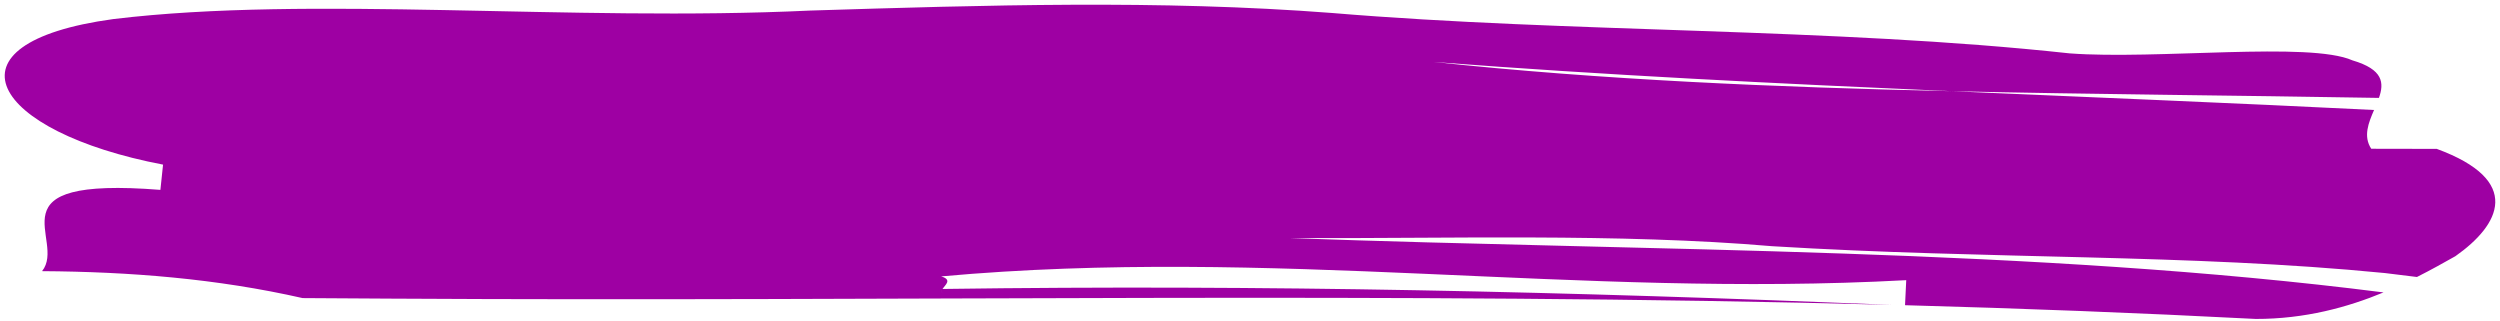 <svg xmlns="http://www.w3.org/2000/svg" fill="none" viewBox="0 0 265 34"><path fill="#9e00a3" d="M256.203 29.362c-1.136-.144-2.271-.288-3.401-.418-20.851-2.049-41.785-1.434-64.945-2.846-16.183-1.39-34.79-.79-51.039-.86 38.45 1.396 78.928 1.051 115.835 5.758-3.798 1.574-8.328 2.82-13.542 2.812-12.534-.65-24.908-1.12-37.177-1.456.033-.676.094-1.992.127-2.654-35.011 1.904-67.194-3.574-102.299-.401 1.213.361.43.902.138 1.333-.264.38-.143.672 2.028.685-2.171-.01-2.287-.306-2.028-.685 34.371-.483 66.395.288 100.623 1.687-53.167-1.412-104.564-.336-159.141-.662-2.32-.014-6.978-.044-9.304-.057-9.1-2.066-18.327-2.794-27.62-2.855 2.68-3.33-5.858-10.077 12.545-8.616.072-.667.215-2.005.281-2.677C-.893 13.981-6.719 4.576 12.015 2.021c21.017-2.536 48.399.306 73.874-.902 18.498-.57 36.968-1.155 55.305.257 25.222 2.114 52.93 1.539 78.179 4.28 9.21.693 25.437-1.277 29.984.741 3.285.968 3.368 2.393 2.811 3.98-15.185-.266-30.331-.375-45.296-.71-18.337-.803-36.658-1.696-54.913-3.1 17.819 1.905 36.229 2.68 54.913 3.1 14.915.653 29.847 1.246 44.778 1.991-.59 1.364-1.169 2.79-.298 4.11l6.945.013c9.161 3.365 6.719 8.041 1.973 11.376-1.207.675-2.557 1.442-4.067 2.2z"/></svg>